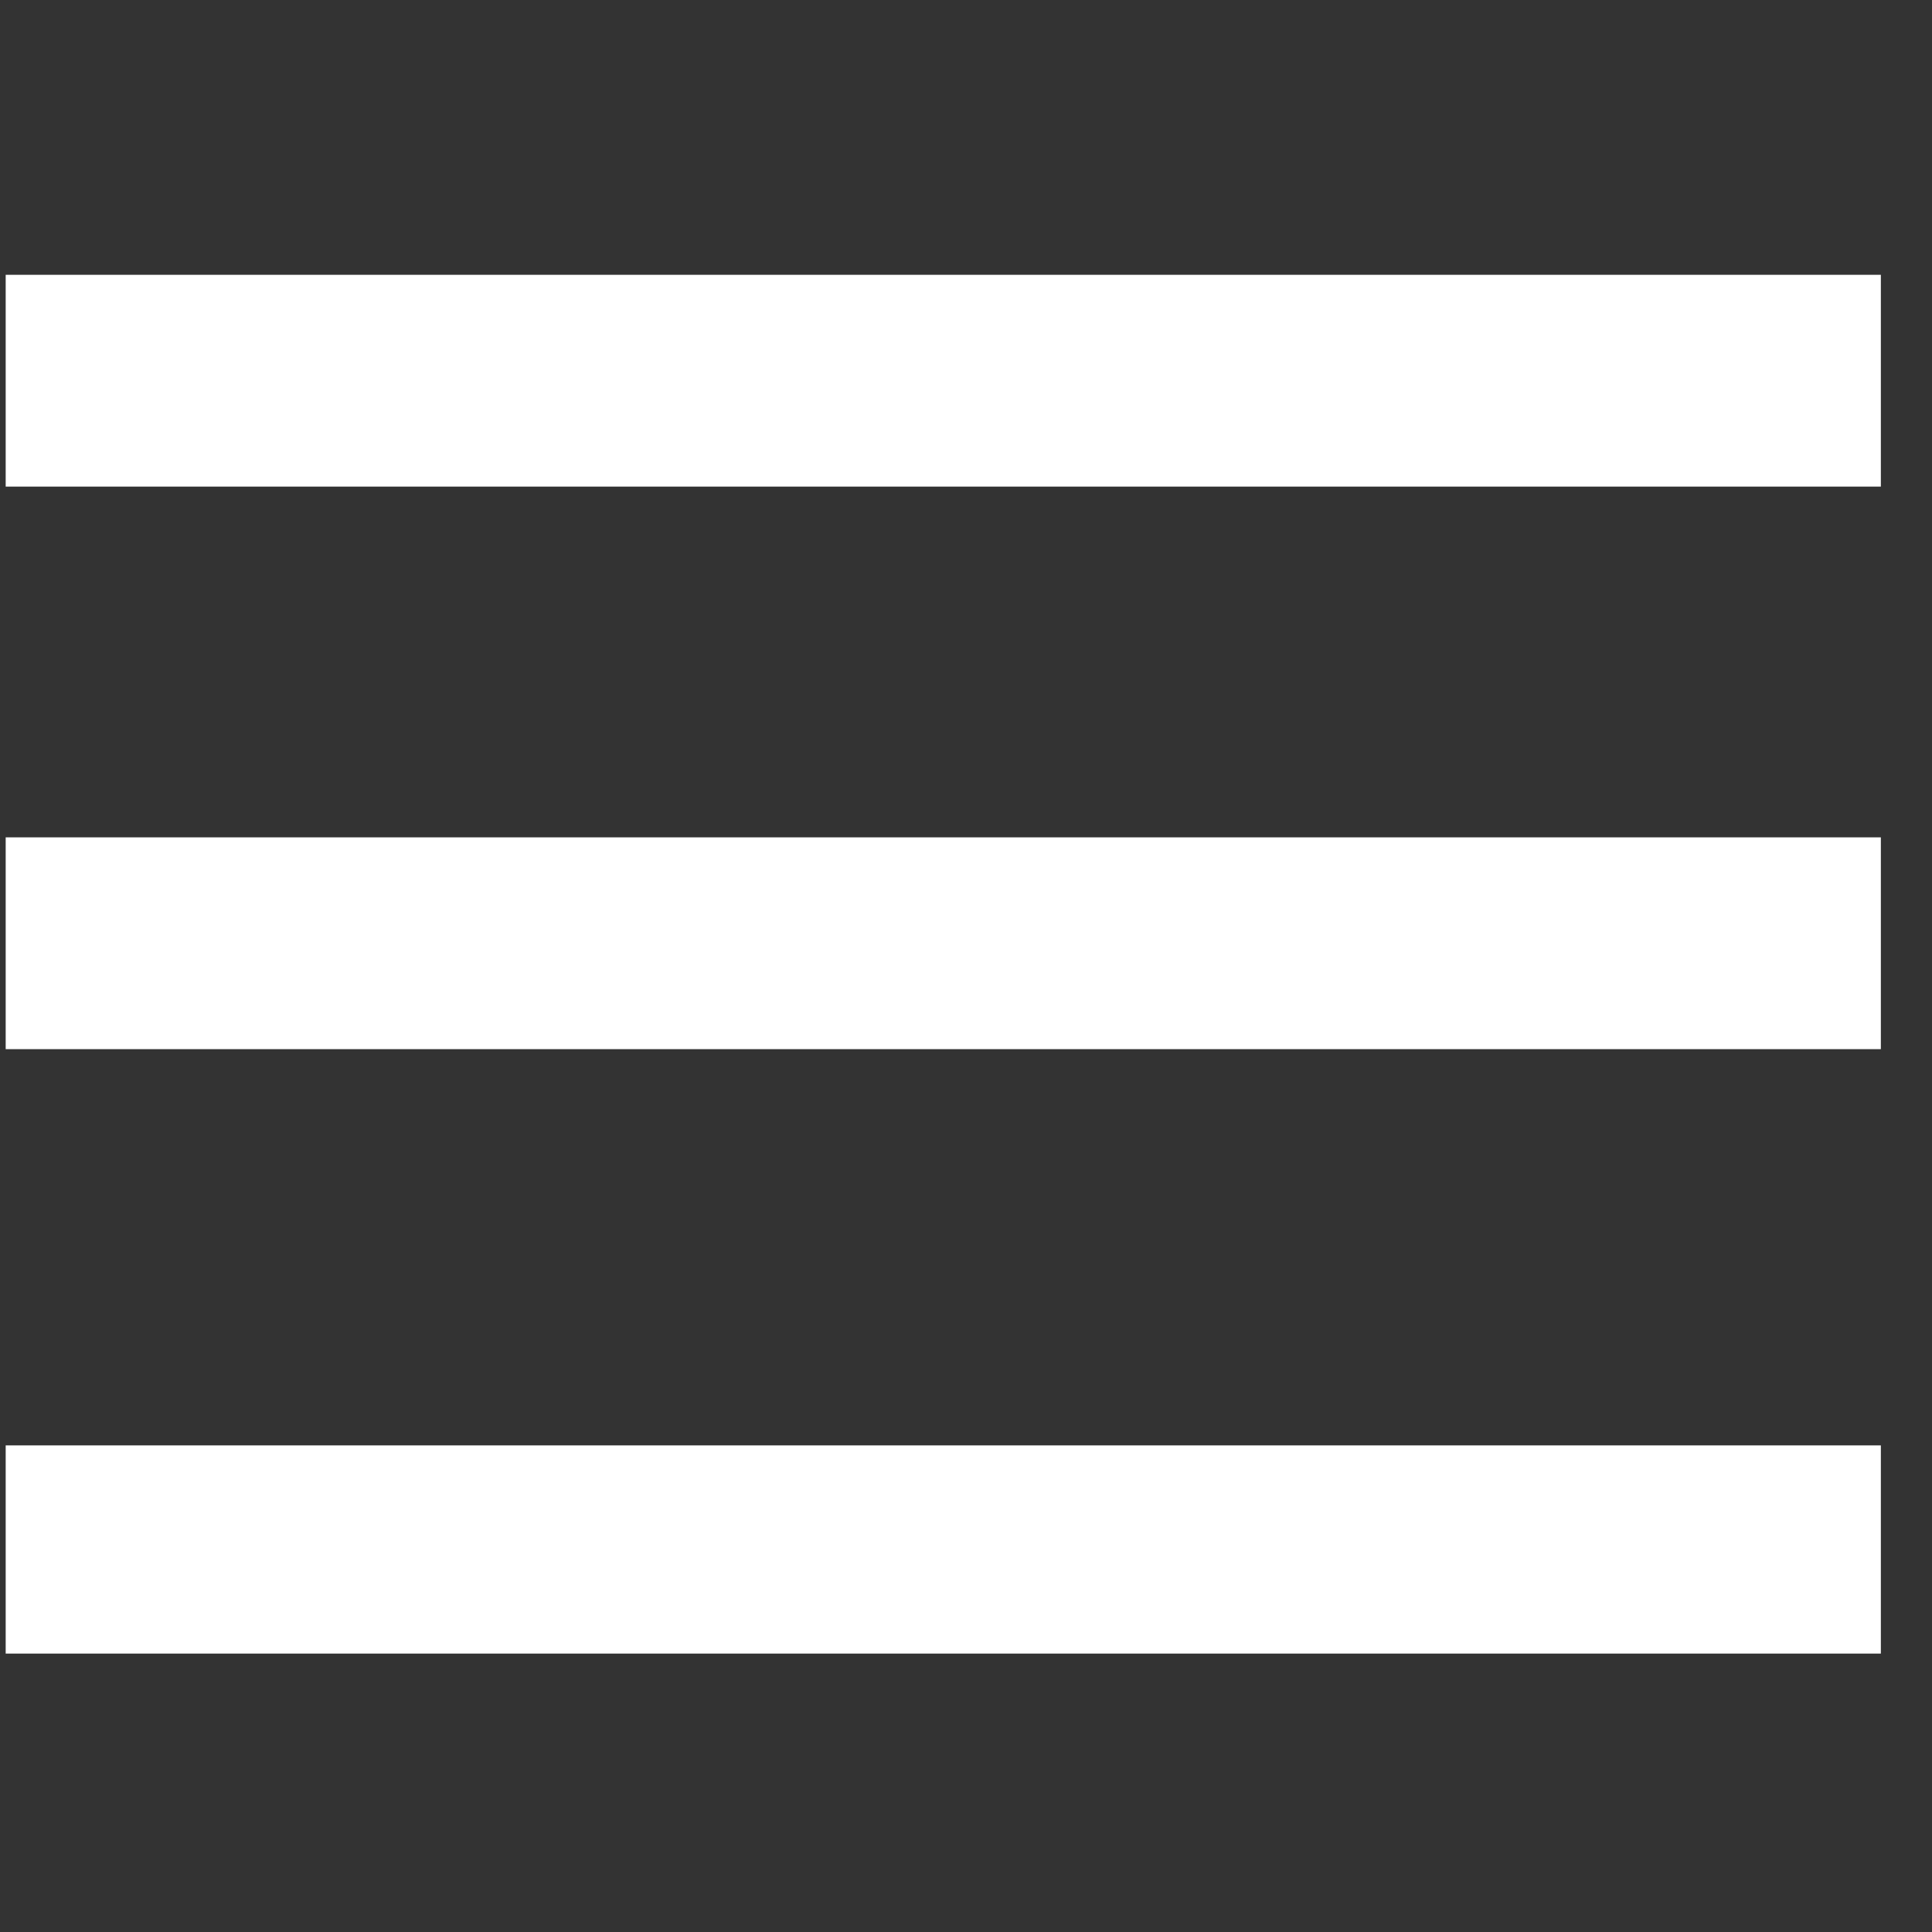 <?xml version="1.0" encoding="utf-8"?>
<!-- Generator: Adobe Illustrator 26.5.0, SVG Export Plug-In . SVG Version: 6.00 Build 0)  -->
<svg version="1.1" id="Livello_1" xmlns="http://www.w3.org/2000/svg" xmlns:xlink="http://www.w3.org/1999/xlink" x="0px" y="0px"
	 viewBox="0 0 34 34" style="enable-background:new 0 0 34 34;" xml:space="preserve">
<rect x="0" y="0" width="34" height="34" fill="#333333" stroke="none"/>
<style type="text/css">
	.st0{clip-path:url(#SVGID_00000175297597521881759350000006447367732166100356_);fill:none;stroke:#FFFFFF;stroke-width:3.727;}
</style>
<g>
	<defs>
		<rect id="SVGID_1_" x="0.1" y="4.8" width="33" height="24.3"/>
	</defs>
	<clipPath id="SVGID_00000056405551548265840450000012457059062345667726_">
		<use xlink:href="#SVGID_1_"  style="overflow:visible;"/>
	</clipPath>
	
		<line style="clip-path:url(#SVGID_00000056405551548265840450000012457059062345667726_);fill:none;stroke:#FFFFFF;stroke-width:3.727;" x1="0.1" y1="16.6" x2="33.1" y2="16.6"/>
	
		<line style="clip-path:url(#SVGID_00000056405551548265840450000012457059062345667726_);fill:none;stroke:#FFFFFF;stroke-width:3.727;" x1="0.1" y1="6.7" x2="33.1" y2="6.7"/>
	
		<line style="clip-path:url(#SVGID_00000056405551548265840450000012457059062345667726_);fill:none;stroke:#FFFFFF;stroke-width:3.727;" x1="0.1" y1="27.3" x2="33.1" y2="27.3"/>
</g>
</svg>
